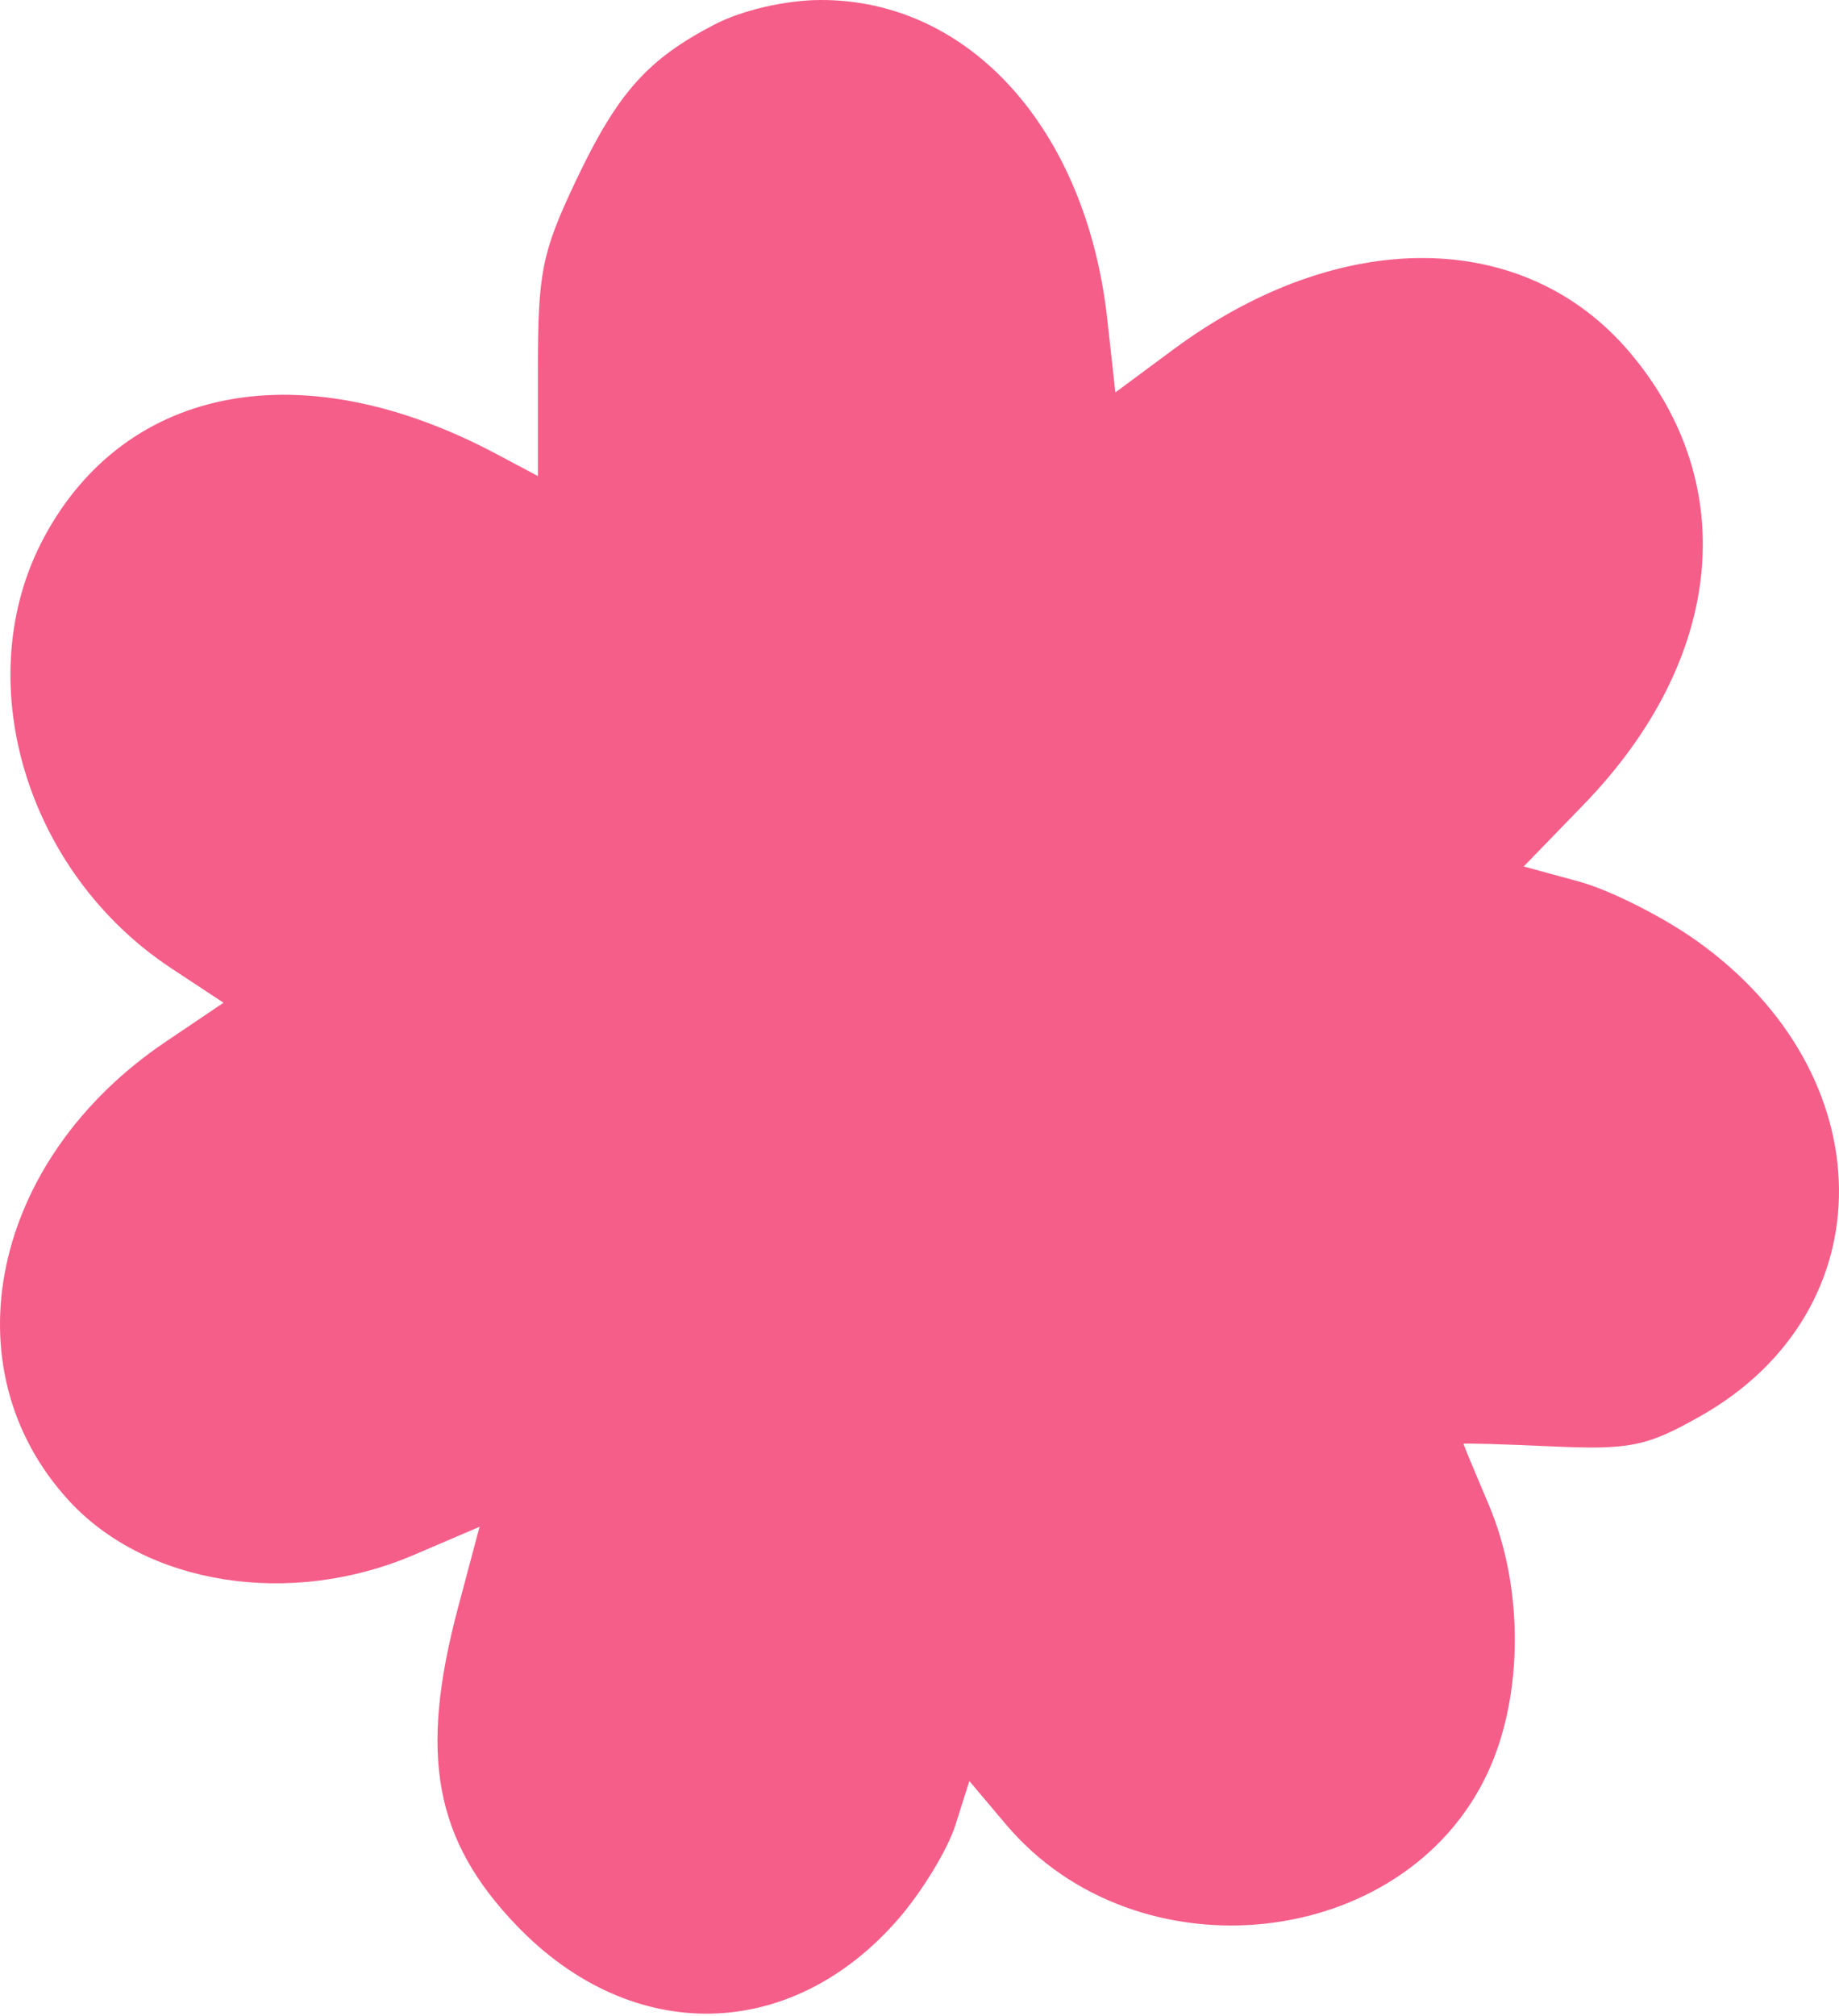 <?xml version="1.0" encoding="UTF-8"?> <svg xmlns="http://www.w3.org/2000/svg" width="500" height="548" viewBox="0 0 500 548" fill="none"><path d="M194.337 6.627C175.922 16.186 167.849 25.303 156.429 49.44C147.348 68.63 146.251 74.095 146.251 100.172V129.401L134.812 123.328C82.519 95.572 34.499 104.392 12.077 145.873C-8.703 184.319 6.766 236.944 46.574 263.208L60.77 272.575L45.018 283.195C-2.34 315.121 -14.335 371.765 18.632 407.801C39.749 430.88 78.867 437.07 112.536 422.661L130.39 415.019L124.569 436.856C113.82 477.182 118.104 500.248 140.674 523.63C171.959 556.04 215.172 555.176 244.304 521.557C250.709 514.166 257.662 502.721 259.754 496.128L263.556 484.136L273.475 495.887C309.143 538.153 381.924 530.354 404.495 481.849C414.223 460.937 414.323 431.488 404.735 408.94C400.981 400.113 397.907 392.701 397.904 392.477C397.897 392.25 408.688 392.561 421.876 393.162C443.186 394.133 447.697 393.215 462.381 384.902C513.024 356.221 512.44 292.045 461.203 255.669C451.981 249.122 437.651 241.911 429.359 239.648L414.281 235.531L430.63 218.652C468.673 179.375 473.537 131.834 443.195 95.882C414.506 61.883 364.193 61.529 319.001 95.007L303.252 106.675L301.054 86.758C295.362 35.161 263.605 -0.15 223.033 0C213.612 0.034 201.769 2.771 194.337 6.627Z" fill="#F55E89"></path></svg> 